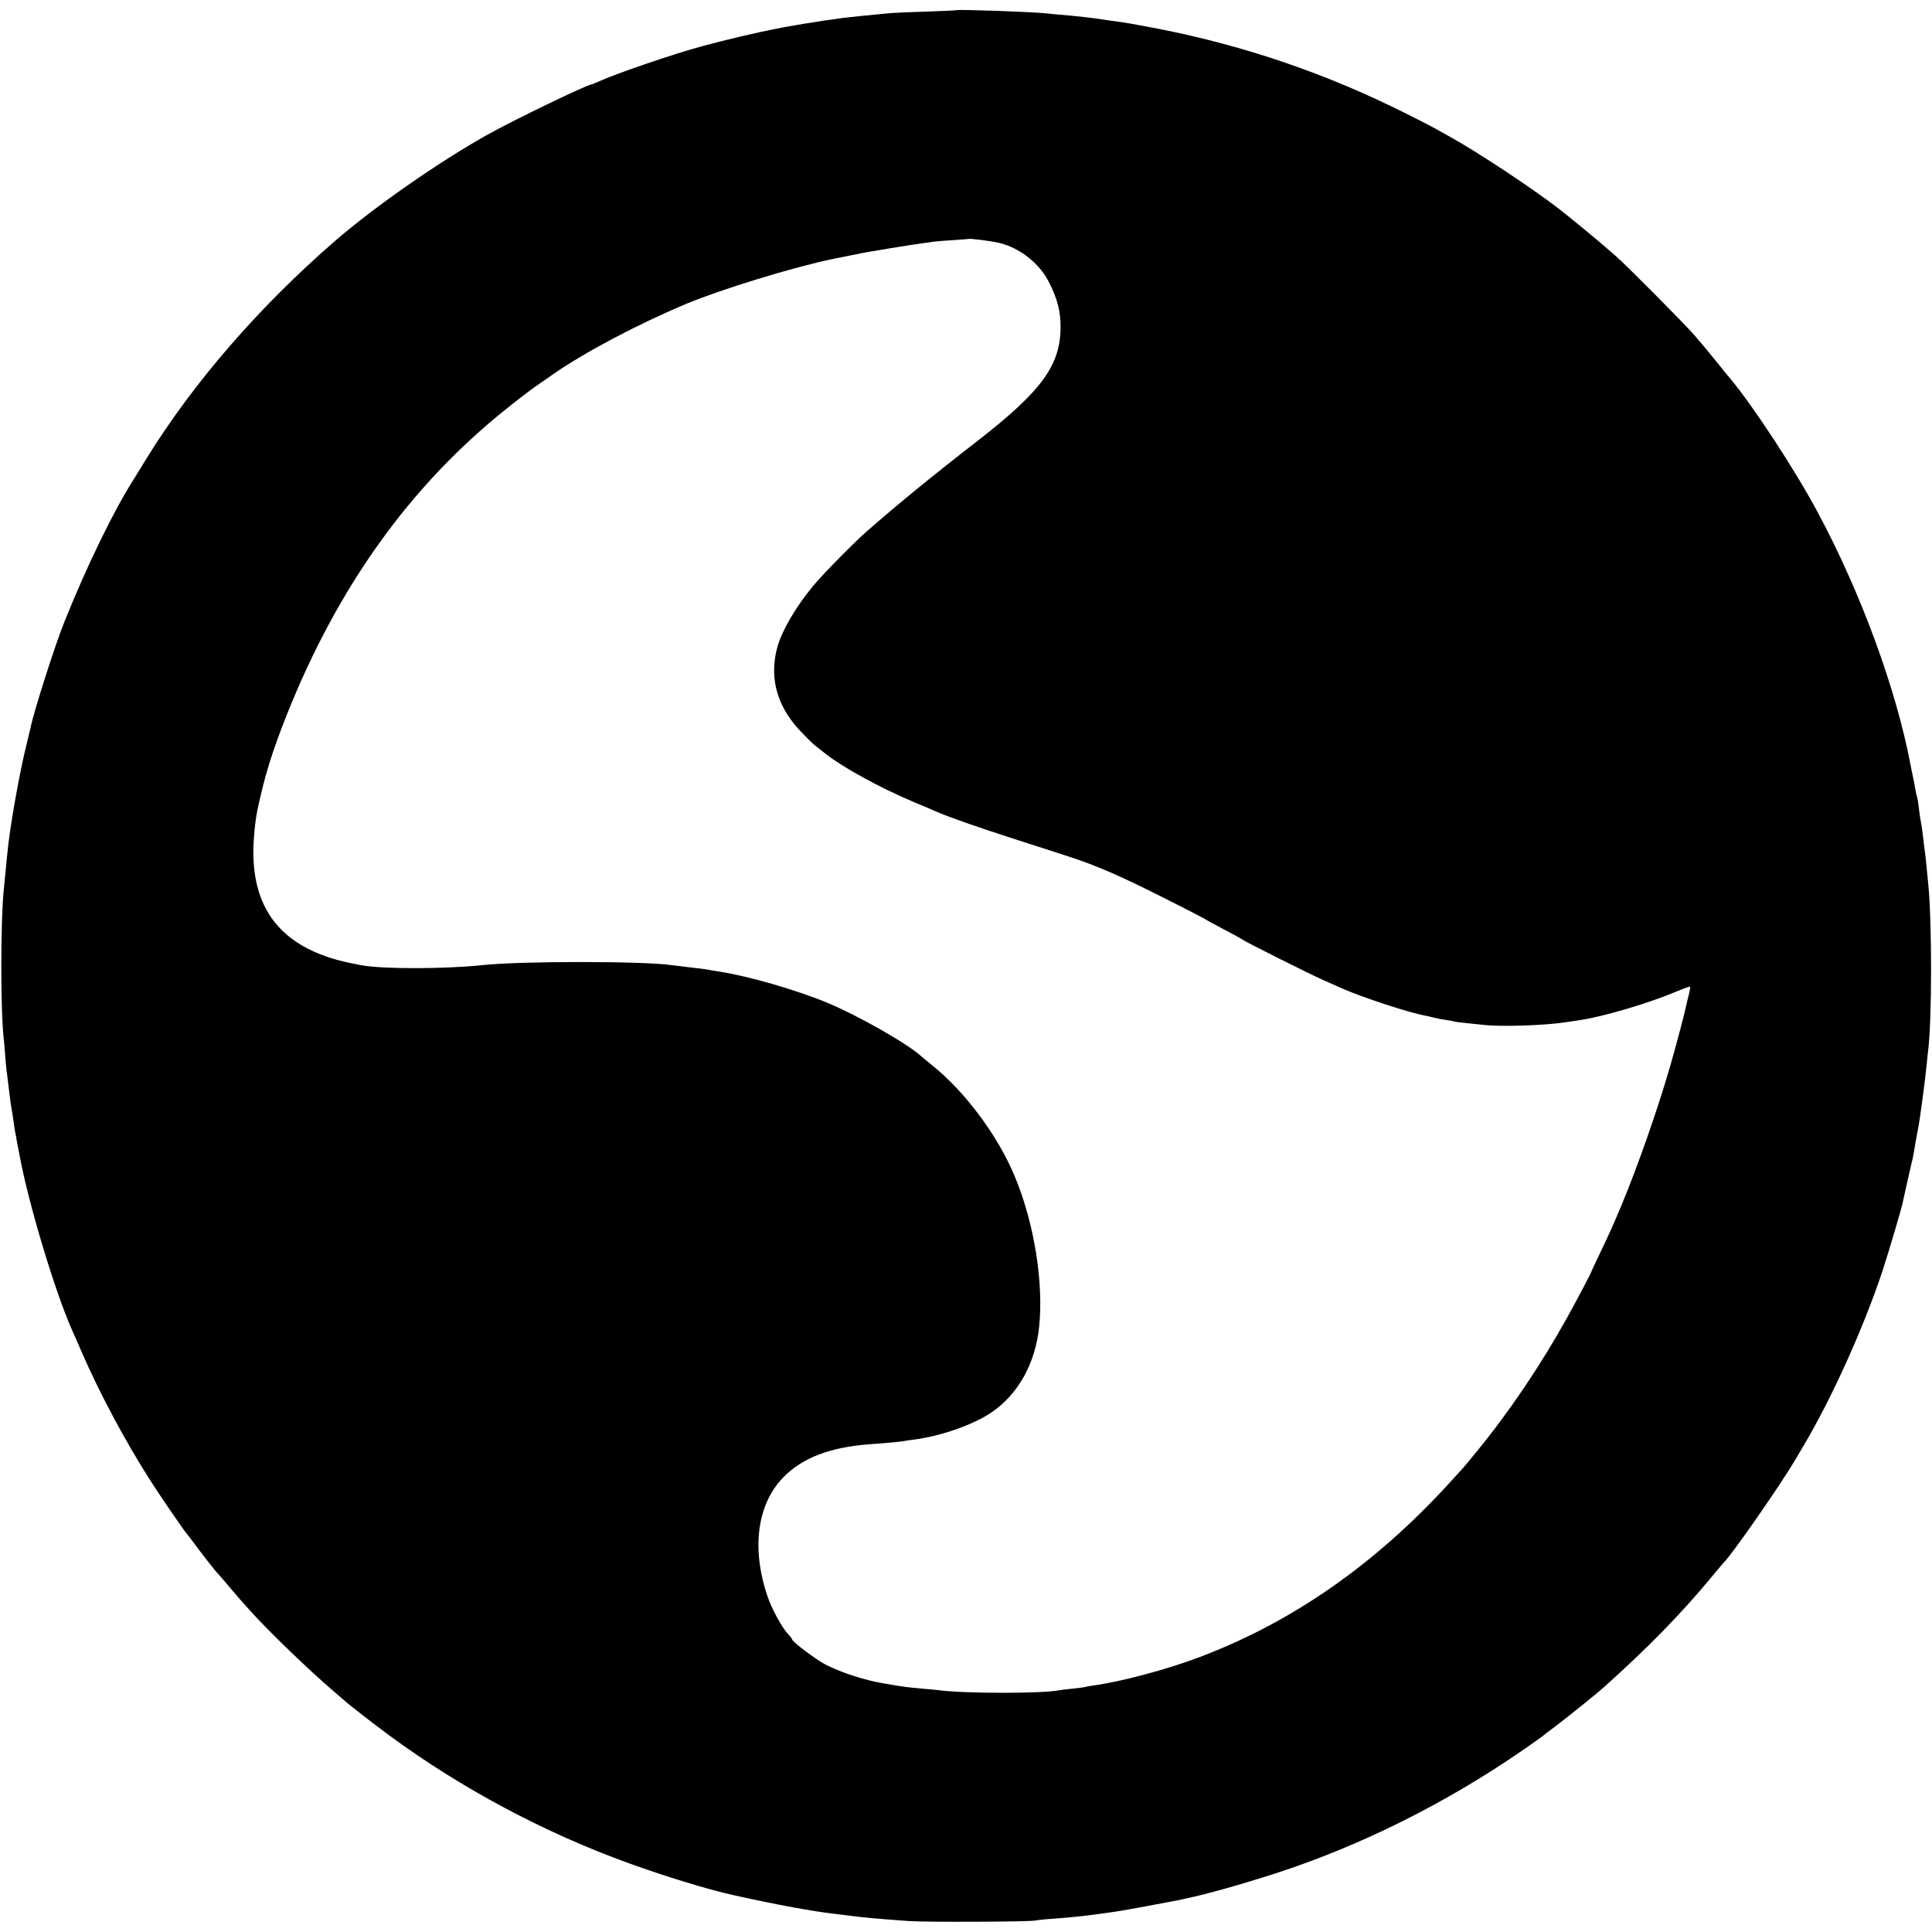 <?xml version="1.0" standalone="no"?>
<!DOCTYPE svg PUBLIC "-//W3C//DTD SVG 20010904//EN"
 "http://www.w3.org/TR/2001/REC-SVG-20010904/DTD/svg10.dtd">
<svg version="1.0" xmlns="http://www.w3.org/2000/svg"
 width="1234pt" height="1234pt" viewBox="0 0 1234 1234"
 preserveAspectRatio="xMidYMid meet">
<g transform="translate(0,1234) scale(0.1,-0.1)"
fill="#000000" stroke="none">
<path d="M6108 12275 c-2 -2 -88 -5 -193 -9 -104 -3 -212 -8 -240 -11 -122
-11 -265 -26 -295 -30 -14 -2 -47 -7 -75 -11 -27 -3 -59 -8 -70 -10 -11 -2
-36 -6 -55 -9 -33 -4 -173 -28 -230 -40 -114 -22 -314 -69 -465 -110 -179 -48
-545 -173 -662 -226 -23 -10 -44 -19 -47 -19 -26 0 -510 -234 -671 -325 -309
-174 -716 -458 -965 -674 -487 -422 -908 -909 -1205 -1391 -32 -52 -68 -111
-80 -130 -127 -198 -301 -556 -443 -910 -61 -151 -196 -574 -217 -679 -2 -9
-12 -52 -23 -96 -46 -180 -112 -552 -126 -715 -6 -63 -16 -168 -21 -215 -22
-203 -22 -800 0 -970 2 -16 6 -66 9 -110 4 -44 8 -91 11 -105 2 -14 8 -65 14
-115 6 -49 13 -101 16 -115 3 -14 8 -45 11 -70 3 -25 8 -54 10 -65 2 -11 9
-46 14 -77 6 -32 13 -69 16 -82 57 -308 225 -865 334 -1111 5 -11 35 -78 66
-150 109 -251 273 -558 427 -800 60 -95 214 -320 239 -350 5 -5 27 -35 50 -65
48 -66 140 -183 149 -190 3 -3 32 -36 65 -75 32 -38 72 -85 89 -104 16 -18 41
-45 54 -60 112 -126 378 -382 535 -516 32 -27 63 -55 70 -60 28 -26 200 -159
286 -222 459 -337 989 -620 1530 -815 232 -84 507 -168 667 -203 279 -62 509
-104 653 -120 30 -4 66 -8 80 -10 79 -11 191 -21 385 -35 116 -8 762 -5 805 3
14 3 68 9 120 12 143 11 212 19 360 40 19 3 49 7 65 10 31 4 330 60 375 69 14
3 34 8 45 10 131 27 354 90 580 163 540 176 1083 447 1575 787 63 44 117 82
120 85 3 3 41 33 85 65 65 49 266 210 311 251 284 255 490 466 684 700 41 50
77 92 80 95 54 52 369 506 461 663 19 33 41 71 50 85 179 302 380 746 503
1115 38 116 123 402 130 441 3 16 46 206 53 236 10 39 10 43 17 80 10 60 16
93 26 145 13 63 48 329 56 415 3 36 8 79 10 95 24 202 24 818 0 1060 -2 17 -7
66 -11 110 -4 44 -9 89 -11 100 -2 11 -6 40 -8 65 -5 45 -13 104 -22 150 -2
14 -7 48 -10 75 -3 28 -8 53 -10 56 -2 4 -6 24 -10 45 -3 22 -10 59 -16 84 -5
25 -12 56 -14 70 -93 491 -318 1104 -595 1620 -145 271 -414 681 -560 855 -10
11 -51 61 -91 112 -41 50 -103 125 -138 165 -67 76 -439 451 -500 503 -19 16
-56 48 -81 70 -54 47 -210 175 -284 233 -173 133 -517 361 -700 462 -33 18
-76 42 -95 53 -19 11 -100 52 -180 92 -505 254 -1030 433 -1580 541 -163 31
-199 38 -290 50 -19 2 -62 9 -95 14 -33 5 -112 14 -175 20 -63 5 -135 12 -160
15 -100 10 -565 26 -572 20z m272 -1486 c130 -30 257 -129 317 -246 56 -108
77 -188 77 -293 -1 -243 -120 -407 -529 -725 -288 -223 -509 -404 -710 -580
-78 -68 -275 -268 -336 -341 -116 -139 -205 -291 -235 -401 -46 -173 -11 -337
105 -483 36 -45 111 -122 147 -150 10 -8 37 -29 59 -46 111 -87 343 -214 555
-304 69 -29 139 -58 155 -66 83 -35 244 -92 470 -165 138 -44 306 -99 375
-121 177 -58 329 -124 610 -266 135 -68 249 -127 255 -131 5 -5 60 -34 120
-66 61 -32 115 -61 120 -66 18 -14 439 -225 515 -258 41 -18 93 -41 115 -51
125 -57 437 -159 534 -176 14 -3 42 -9 61 -14 19 -5 55 -12 80 -15 24 -4 47
-8 50 -10 3 -1 39 -6 80 -10 41 -4 89 -9 105 -11 112 -13 385 -4 520 16 33 5
78 12 100 15 142 21 428 105 598 176 54 23 100 40 102 37 2 -2 -2 -28 -10 -58
-8 -30 -16 -66 -19 -80 -5 -29 -68 -265 -97 -365 -82 -284 -209 -645 -311
-890 -57 -136 -67 -158 -139 -310 -29 -60 -53 -112 -54 -115 -3 -13 -85 -167
-150 -286 -170 -307 -370 -604 -574 -854 -47 -58 -90 -110 -96 -116 -5 -6 -47
-51 -91 -100 -473 -517 -1000 -884 -1589 -1107 -210 -80 -506 -159 -685 -183
-25 -3 -47 -8 -50 -9 -3 -2 -37 -6 -75 -10 -39 -4 -79 -9 -90 -11 -106 -22
-603 -21 -765 0 -14 2 -61 7 -105 10 -100 9 -126 12 -240 32 -133 22 -272 67
-382 122 -58 30 -213 146 -213 160 0 4 -13 21 -29 38 -38 41 -104 162 -130
242 -103 306 -64 587 104 758 121 123 297 190 545 209 126 9 194 16 220 20 14
3 41 7 60 9 177 22 389 96 506 177 168 115 277 312 301 543 30 284 -32 669
-157 966 -108 258 -316 537 -525 705 -27 22 -59 48 -70 58 -90 82 -400 258
-598 341 -193 81 -510 173 -697 201 -19 3 -46 7 -60 10 -26 5 -71 11 -155 20
-27 4 -63 8 -80 10 -181 27 -963 27 -1210 1 -242 -26 -644 -26 -777 -1 -104
20 -141 29 -198 47 -330 106 -490 325 -492 673 0 80 11 197 26 270 46 218 93
370 186 605 328 824 790 1468 1407 1961 67 54 150 117 184 141 34 24 87 60
118 82 201 139 538 317 846 446 223 93 684 234 930 285 11 2 63 13 115 23 52
11 113 23 135 26 22 4 78 13 125 21 124 20 150 24 200 31 25 3 56 7 70 10 14
2 70 7 125 10 55 4 101 7 102 8 5 4 149 -14 193 -25z"/>
</g>
</svg>
